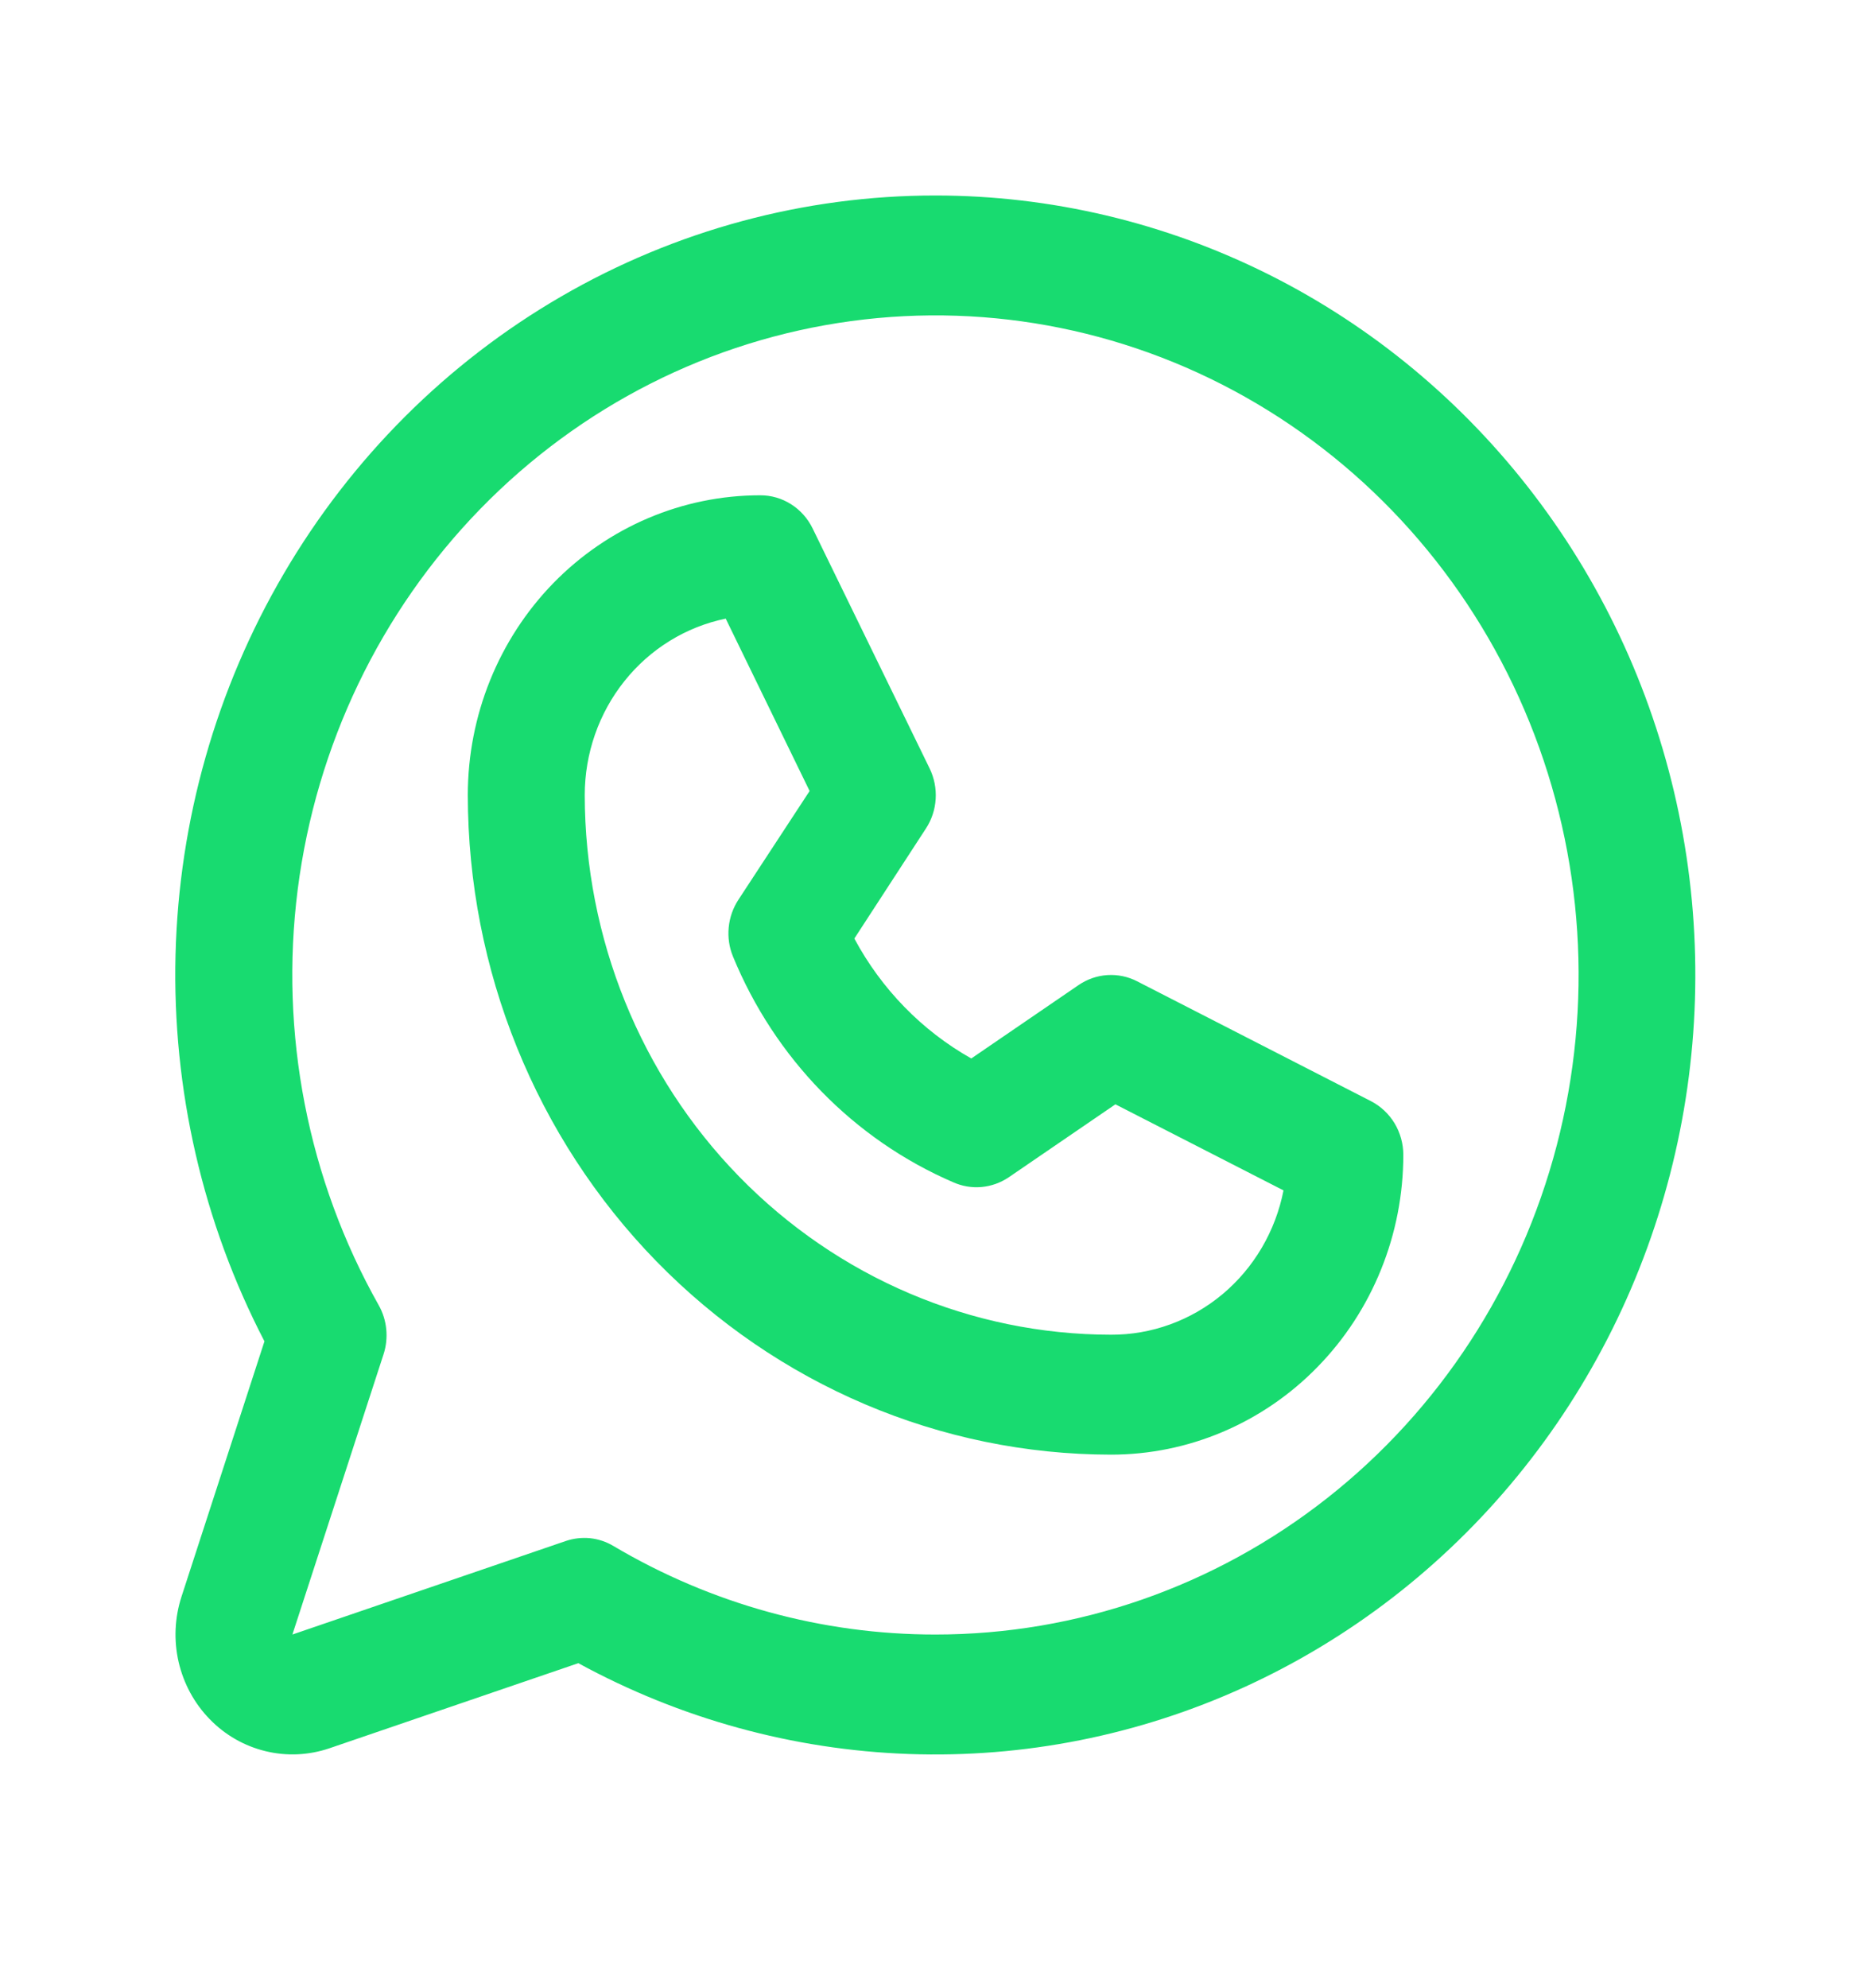 <?xml version="1.0" encoding="UTF-8"?> <svg xmlns="http://www.w3.org/2000/svg" width="32" height="34" viewBox="0 0 32 34" fill="none"><path d="M23.448 18.831L19.448 16.781C19.291 16.7 19.116 16.664 18.94 16.675C18.764 16.686 18.595 16.745 18.448 16.845L16.612 18.101C15.769 17.626 15.075 16.914 14.612 16.05L15.837 14.167C15.935 14.017 15.992 13.843 16.003 13.663C16.014 13.483 15.978 13.303 15.9 13.142L13.9 9.04C13.817 8.868 13.689 8.724 13.53 8.623C13.371 8.522 13.188 8.469 13.001 8.47C11.675 8.47 10.403 9.01 9.465 9.971C8.528 10.933 8.001 12.237 8.001 13.597C8.004 16.587 9.164 19.454 11.226 21.569C13.289 23.683 16.084 24.873 19.001 24.876C19.657 24.876 20.308 24.744 20.914 24.486C21.521 24.228 22.072 23.851 22.536 23.374C23.001 22.898 23.369 22.333 23.62 21.711C23.872 21.089 24.001 20.422 24.001 19.749C24.001 19.559 23.949 19.372 23.852 19.21C23.754 19.048 23.614 18.917 23.448 18.831ZM19.001 22.825C16.615 22.823 14.327 21.849 12.64 20.119C10.953 18.389 10.004 16.044 10.001 13.597C10.001 12.886 10.241 12.196 10.681 11.646C11.12 11.096 11.732 10.719 12.412 10.579L13.847 13.527L12.626 15.391C12.535 15.532 12.479 15.693 12.463 15.861C12.447 16.029 12.471 16.198 12.535 16.354C13.25 18.097 14.603 19.485 16.303 20.218C16.456 20.286 16.622 20.314 16.788 20.299C16.953 20.284 17.112 20.227 17.251 20.134L19.077 18.885L21.952 20.357C21.815 21.055 21.446 21.683 20.908 22.133C20.369 22.583 19.695 22.828 19.001 22.825ZM16.001 3.343C13.757 3.342 11.55 3.938 9.597 5.071C7.643 6.204 6.009 7.837 4.854 9.81C3.698 11.783 3.06 14.029 3.002 16.329C2.945 18.63 3.469 20.907 4.523 22.938L3.105 27.302C2.987 27.664 2.97 28.052 3.055 28.422C3.141 28.793 3.325 29.132 3.588 29.401C3.85 29.671 4.181 29.86 4.543 29.947C4.904 30.035 5.282 30.017 5.635 29.897L9.891 28.442C11.634 29.393 13.566 29.924 15.54 29.995C17.513 30.066 19.477 29.675 21.281 28.852C23.085 28.029 24.683 26.795 25.952 25.244C27.222 23.693 28.13 21.866 28.608 19.901C29.087 17.937 29.122 15.886 28.712 13.905C28.302 11.925 27.458 10.066 26.242 8.47C25.027 6.874 23.473 5.582 21.699 4.694C19.924 3.806 17.976 3.344 16.001 3.343ZM16.001 27.952C14.067 27.954 12.167 27.431 10.493 26.439C10.371 26.366 10.235 26.32 10.094 26.305C9.953 26.291 9.81 26.307 9.676 26.353L5.001 27.952L6.56 23.159C6.605 23.021 6.62 22.875 6.606 22.73C6.592 22.586 6.548 22.446 6.477 22.32C5.265 20.171 4.778 17.671 5.092 15.209C5.407 12.746 6.505 10.459 8.216 8.702C9.927 6.945 12.156 5.816 14.557 5.491C16.958 5.165 19.397 5.661 21.494 6.902C23.592 8.143 25.232 10.059 26.16 12.352C27.088 14.646 27.251 17.19 26.625 19.589C25.999 21.988 24.619 24.108 22.698 25.62C20.777 27.132 18.423 27.952 16.001 27.952Z" fill="#18DB70"></path></svg> 